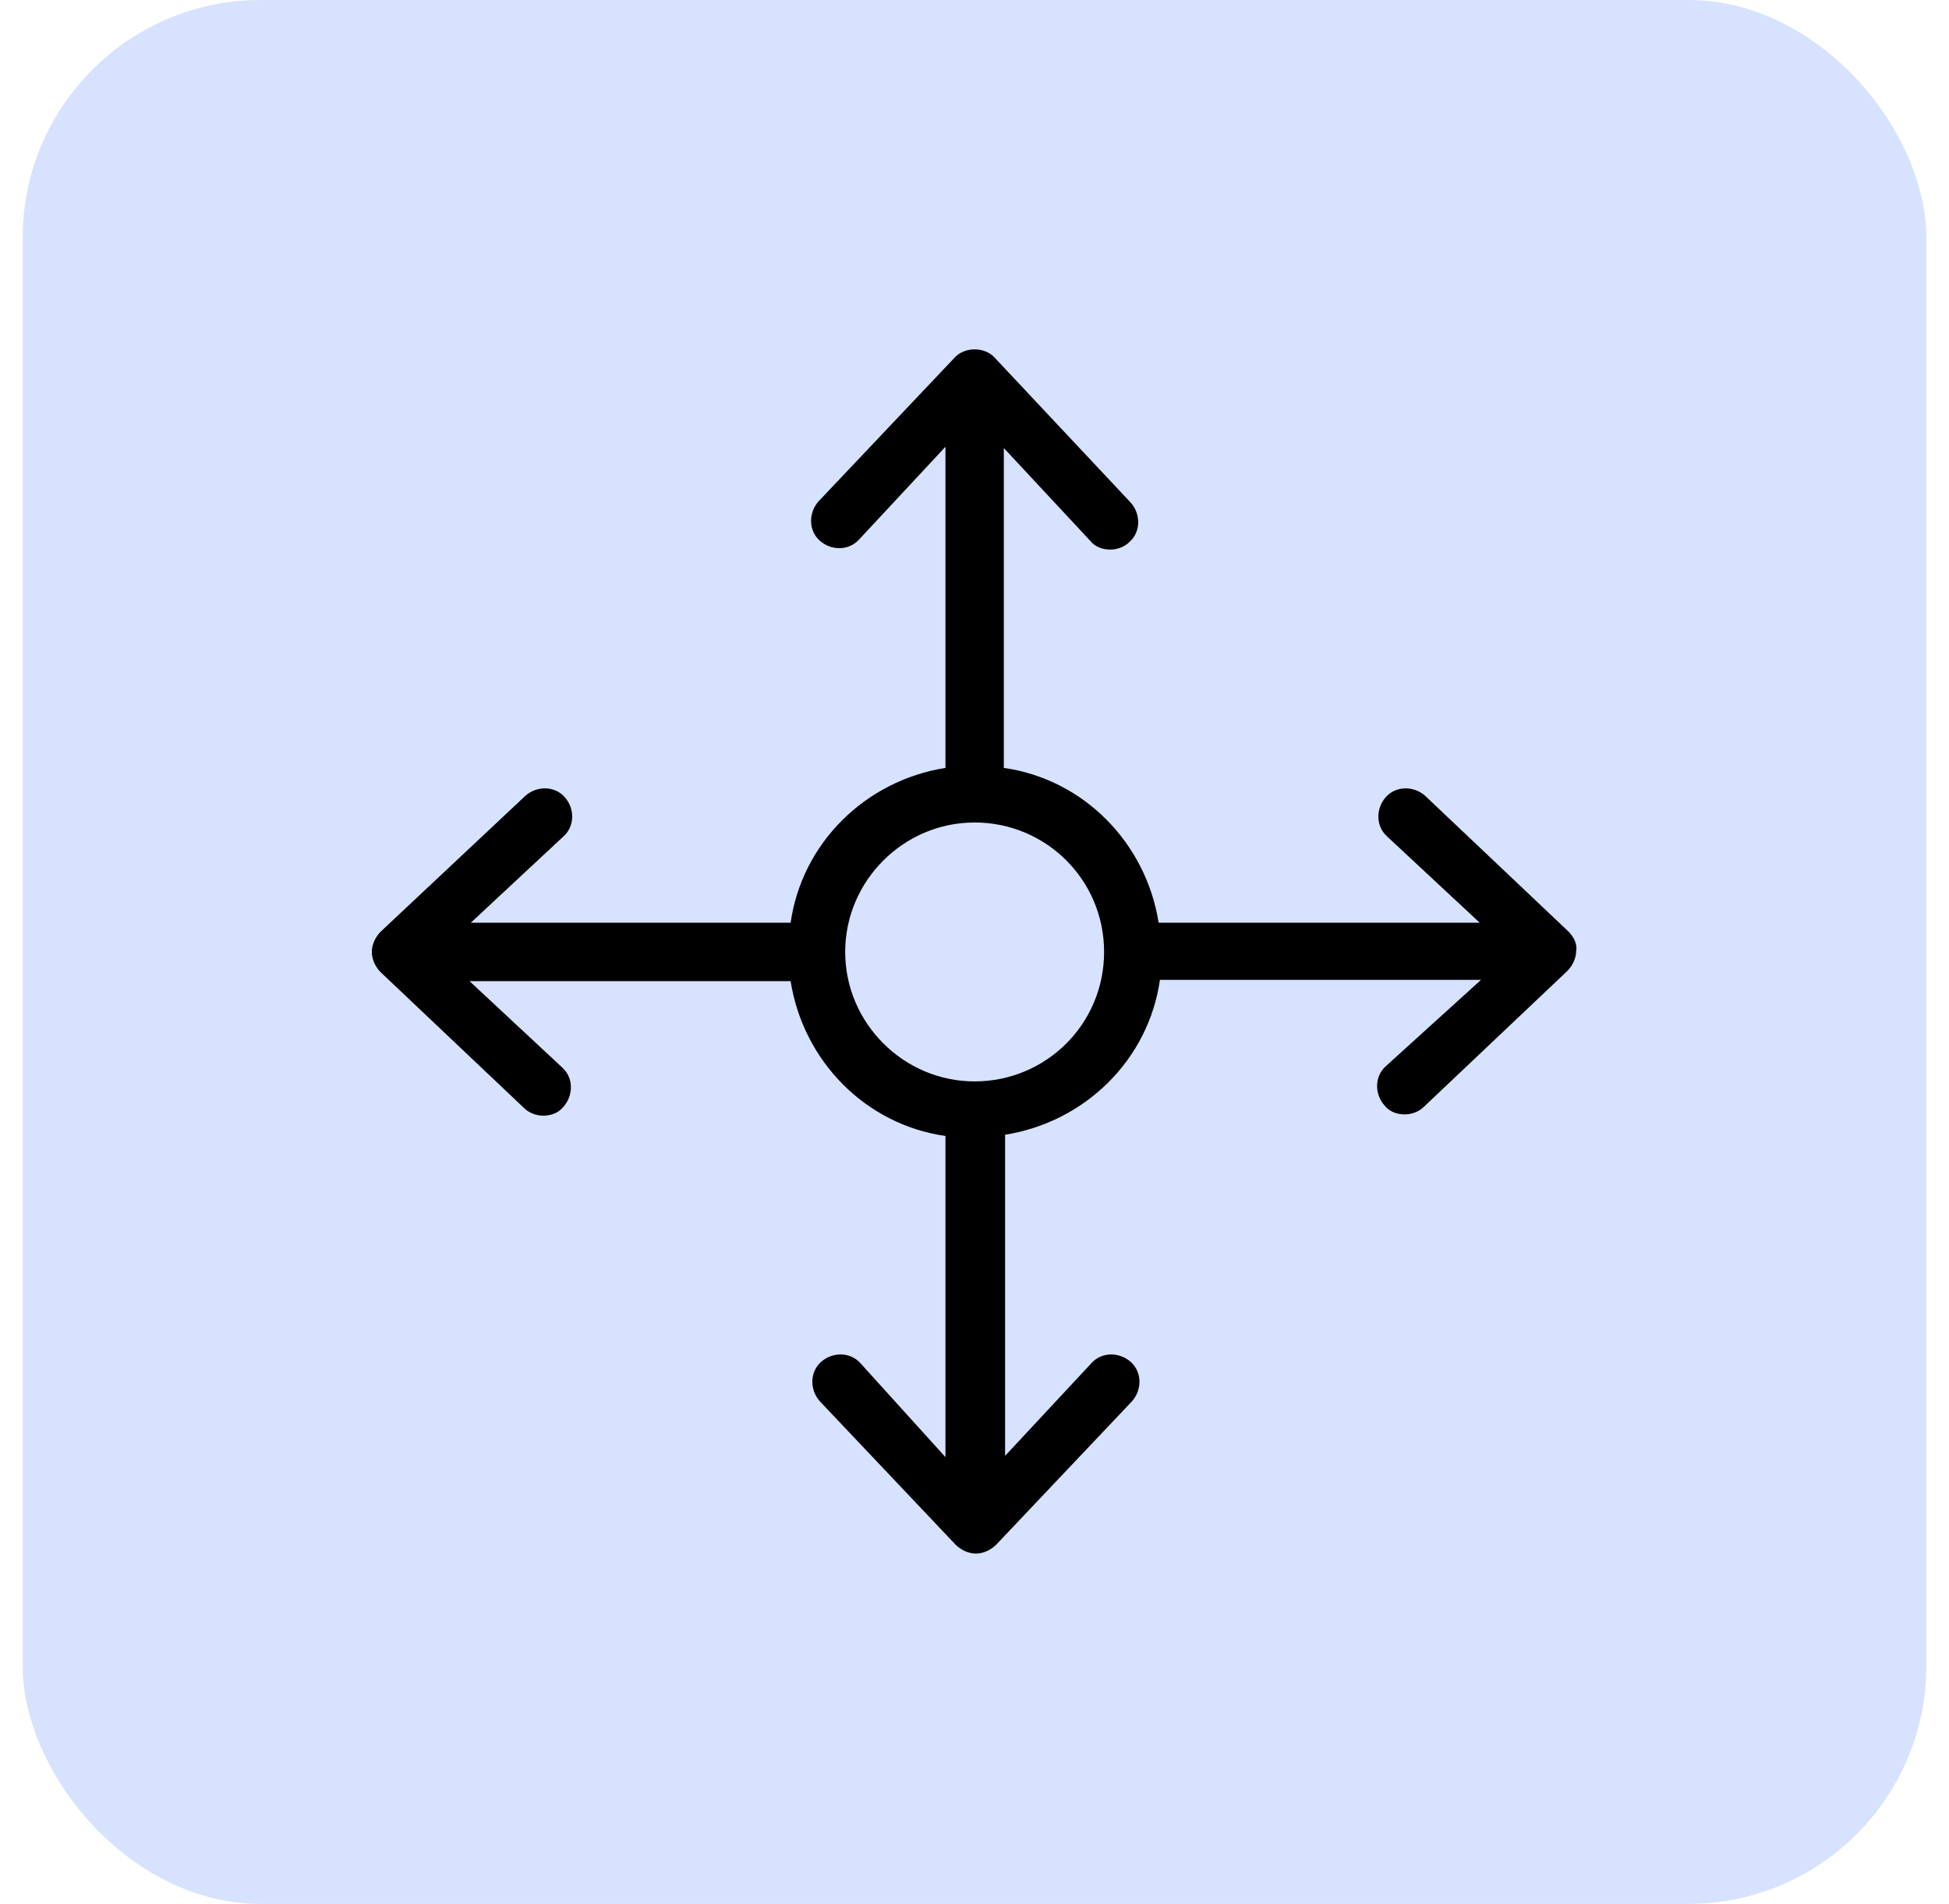 <svg width="43" height="42" viewBox="0 0 43 42" fill="none" xmlns="http://www.w3.org/2000/svg">
<rect x="0.5" width="42" height="42" rx="5.25" fill="#D6E2FE"/>
<path d="M34.607 20.552L31.443 17.556C31.191 17.332 30.799 17.332 30.575 17.584C30.351 17.836 30.351 18.228 30.603 18.452L32.647 20.356H25.563C25.283 18.592 23.911 17.192 22.147 16.94V9.884L24.051 11.928C24.163 12.068 24.331 12.124 24.499 12.124C24.639 12.124 24.807 12.068 24.919 11.956C25.171 11.732 25.171 11.34 24.947 11.088L21.951 7.896C21.727 7.644 21.279 7.644 21.055 7.896L18.059 11.06C17.835 11.312 17.835 11.704 18.087 11.928C18.339 12.152 18.731 12.152 18.955 11.9L20.859 9.856V16.94C19.095 17.22 17.695 18.592 17.443 20.356H10.387L12.431 18.452C12.683 18.228 12.683 17.836 12.459 17.584C12.235 17.332 11.843 17.332 11.591 17.556L8.399 20.552C8.287 20.664 8.203 20.832 8.203 21C8.203 21.168 8.287 21.336 8.399 21.448L11.563 24.444C11.675 24.556 11.843 24.612 11.983 24.612C12.151 24.612 12.319 24.556 12.431 24.416C12.655 24.164 12.655 23.772 12.403 23.548L10.359 21.644H17.443C17.723 23.408 19.095 24.808 20.859 25.06V32.144L18.983 30.072C18.759 29.82 18.367 29.82 18.115 30.044C17.863 30.268 17.863 30.66 18.087 30.912L21.083 34.076C21.195 34.188 21.363 34.272 21.531 34.272C21.699 34.272 21.867 34.188 21.979 34.076L24.975 30.912C25.199 30.66 25.199 30.268 24.947 30.044C24.695 29.82 24.303 29.82 24.079 30.072L22.175 32.116L22.175 25.032C23.939 24.752 25.339 23.38 25.591 21.616H32.675L30.575 23.52C30.323 23.744 30.323 24.136 30.547 24.388C30.659 24.528 30.827 24.584 30.995 24.584C31.135 24.584 31.303 24.528 31.415 24.416L34.579 21.42C34.691 21.308 34.775 21.14 34.775 20.972C34.803 20.832 34.719 20.664 34.607 20.552H34.607ZM21.503 23.856C19.935 23.856 18.647 22.568 18.647 21C18.647 19.432 19.935 18.144 21.503 18.144C23.071 18.144 24.359 19.404 24.359 21C24.359 22.596 23.071 23.856 21.503 23.856Z" fill="black"/>
</svg>
